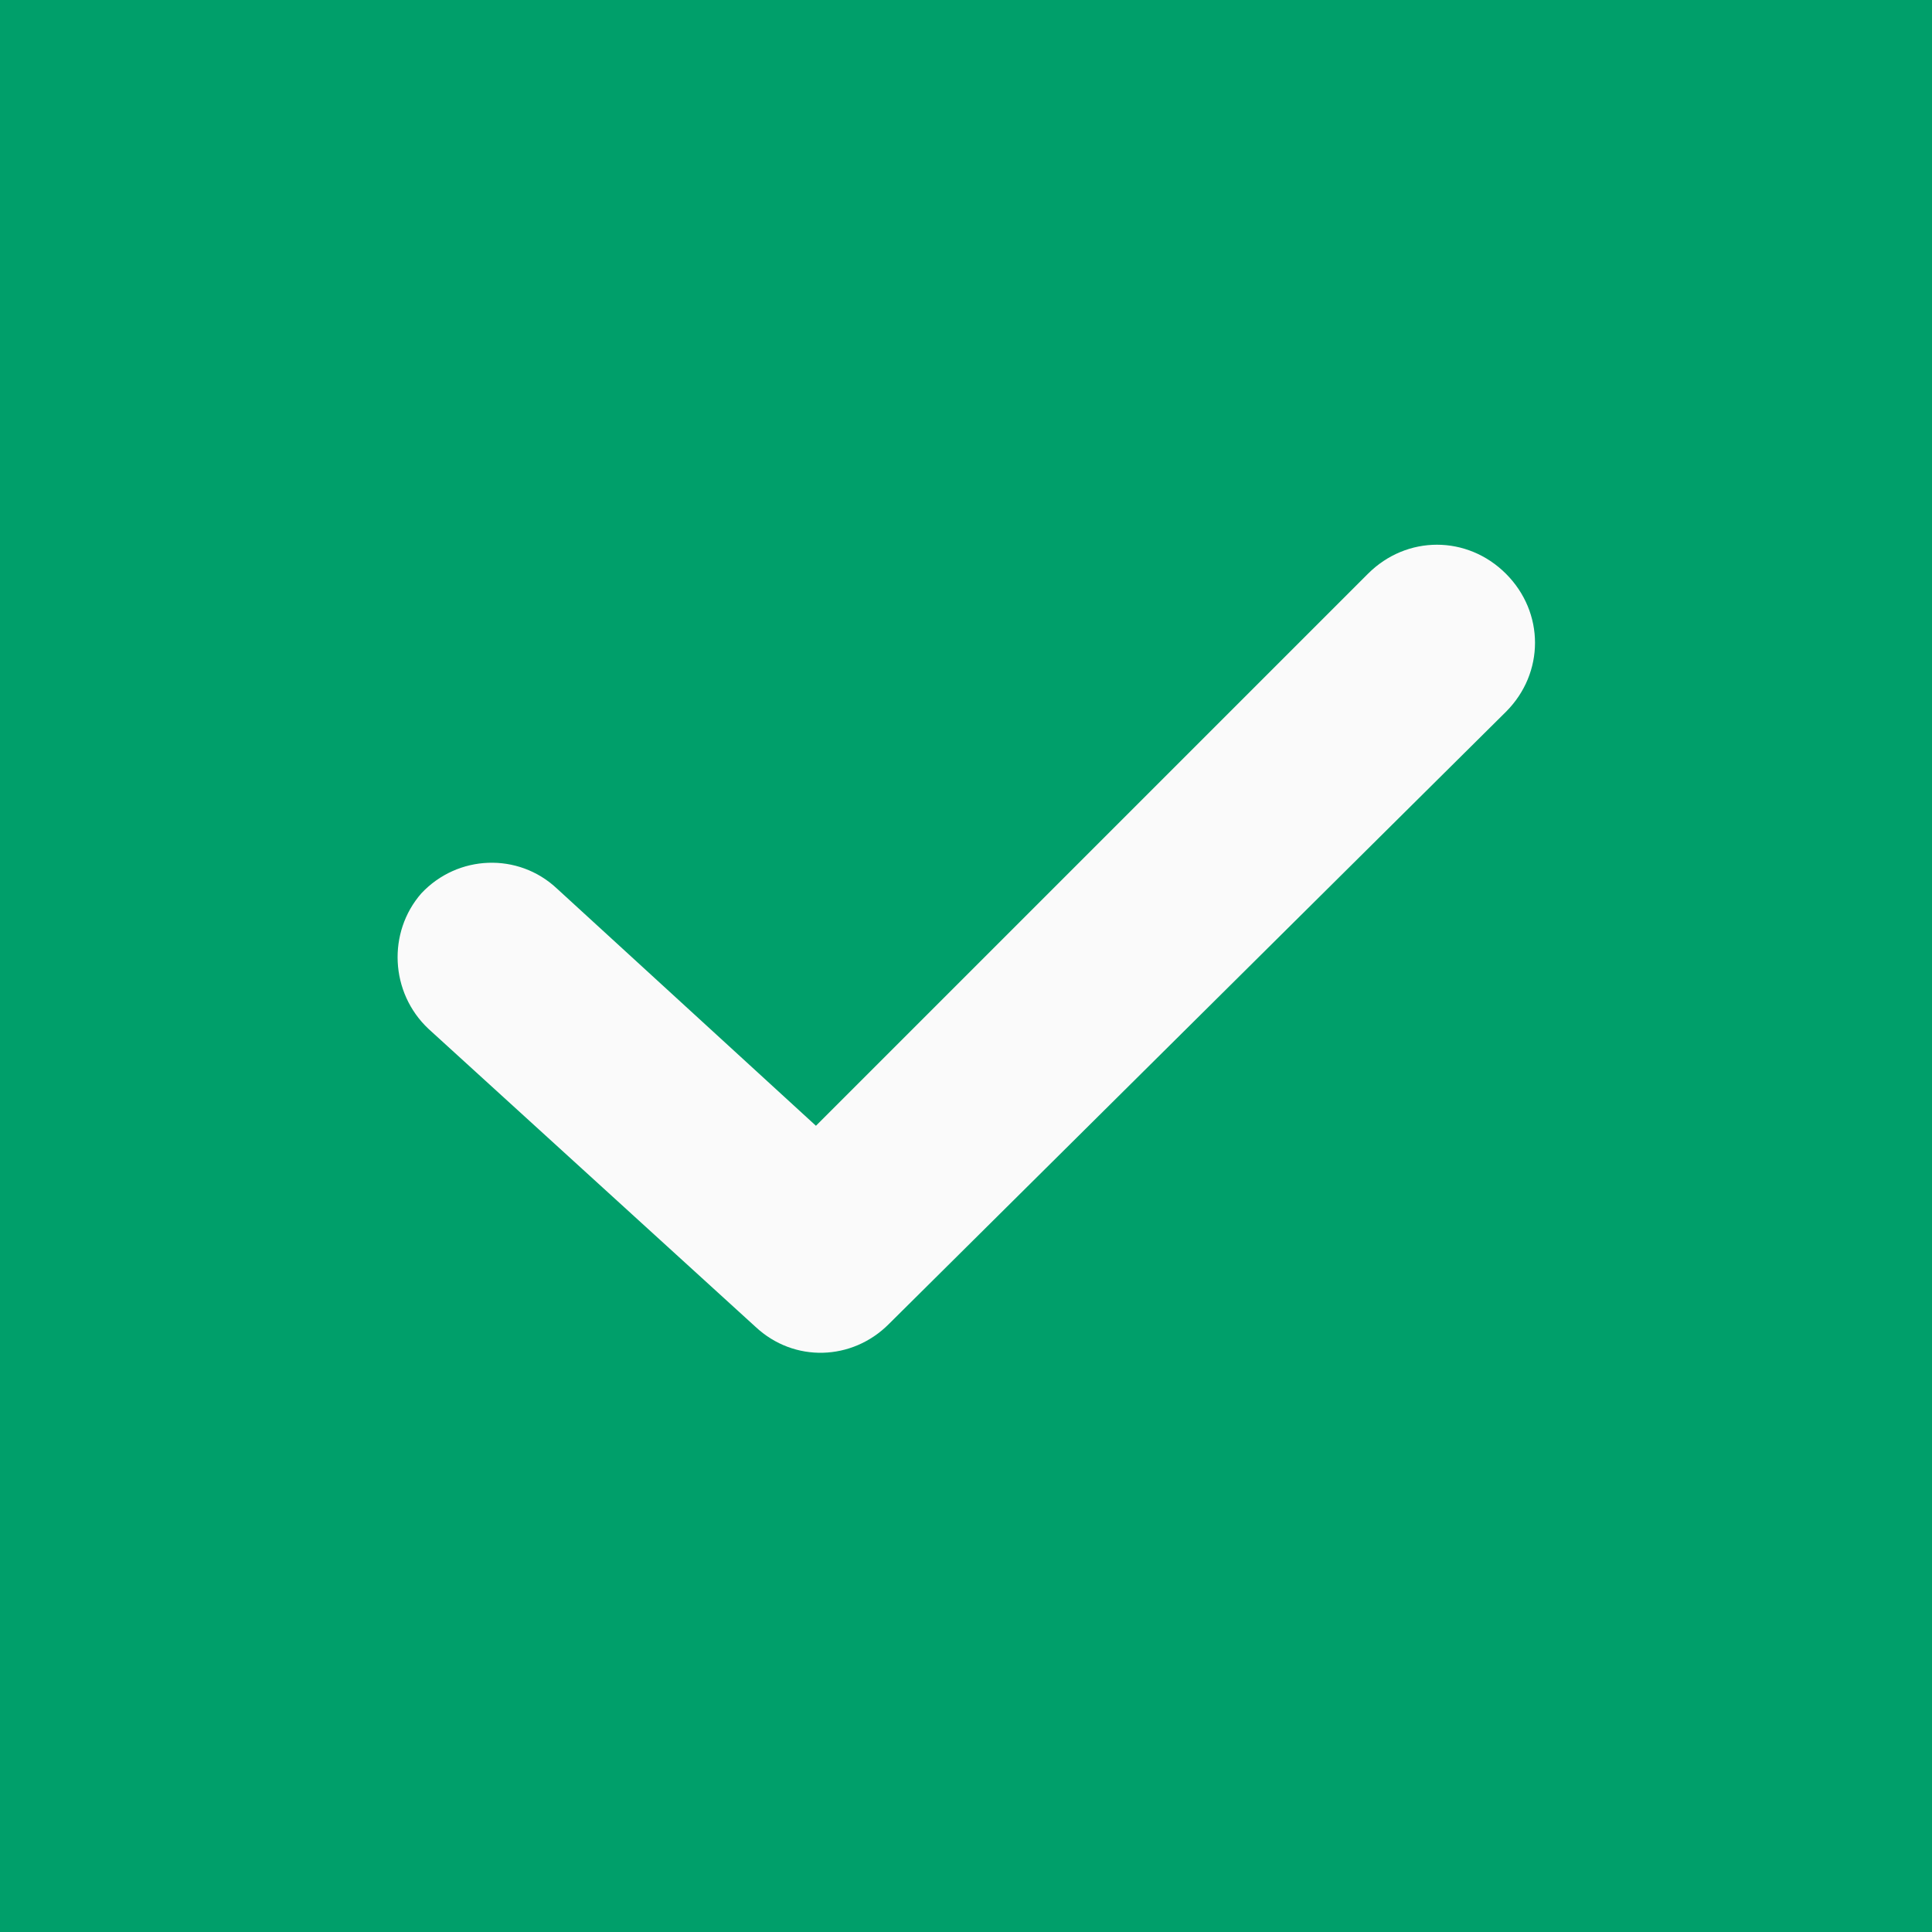 <svg width="60" height="60" viewBox="0 0 60 60" fill="none" xmlns="http://www.w3.org/2000/svg">
<rect width="60" height="60" fill="#009F6A"/>
<path d="M46.769 22.105L27.596 41.127C26.468 42.255 24.663 42.331 23.46 41.203L13.31 31.955C12.107 30.827 12.032 28.947 13.085 27.744C14.212 26.541 16.092 26.466 17.295 27.594L25.34 34.962L42.483 17.819C43.686 16.616 45.566 16.616 46.769 17.819C47.972 19.022 47.972 20.902 46.769 22.105Z" fill="#FAFAFA"/>
</svg>
